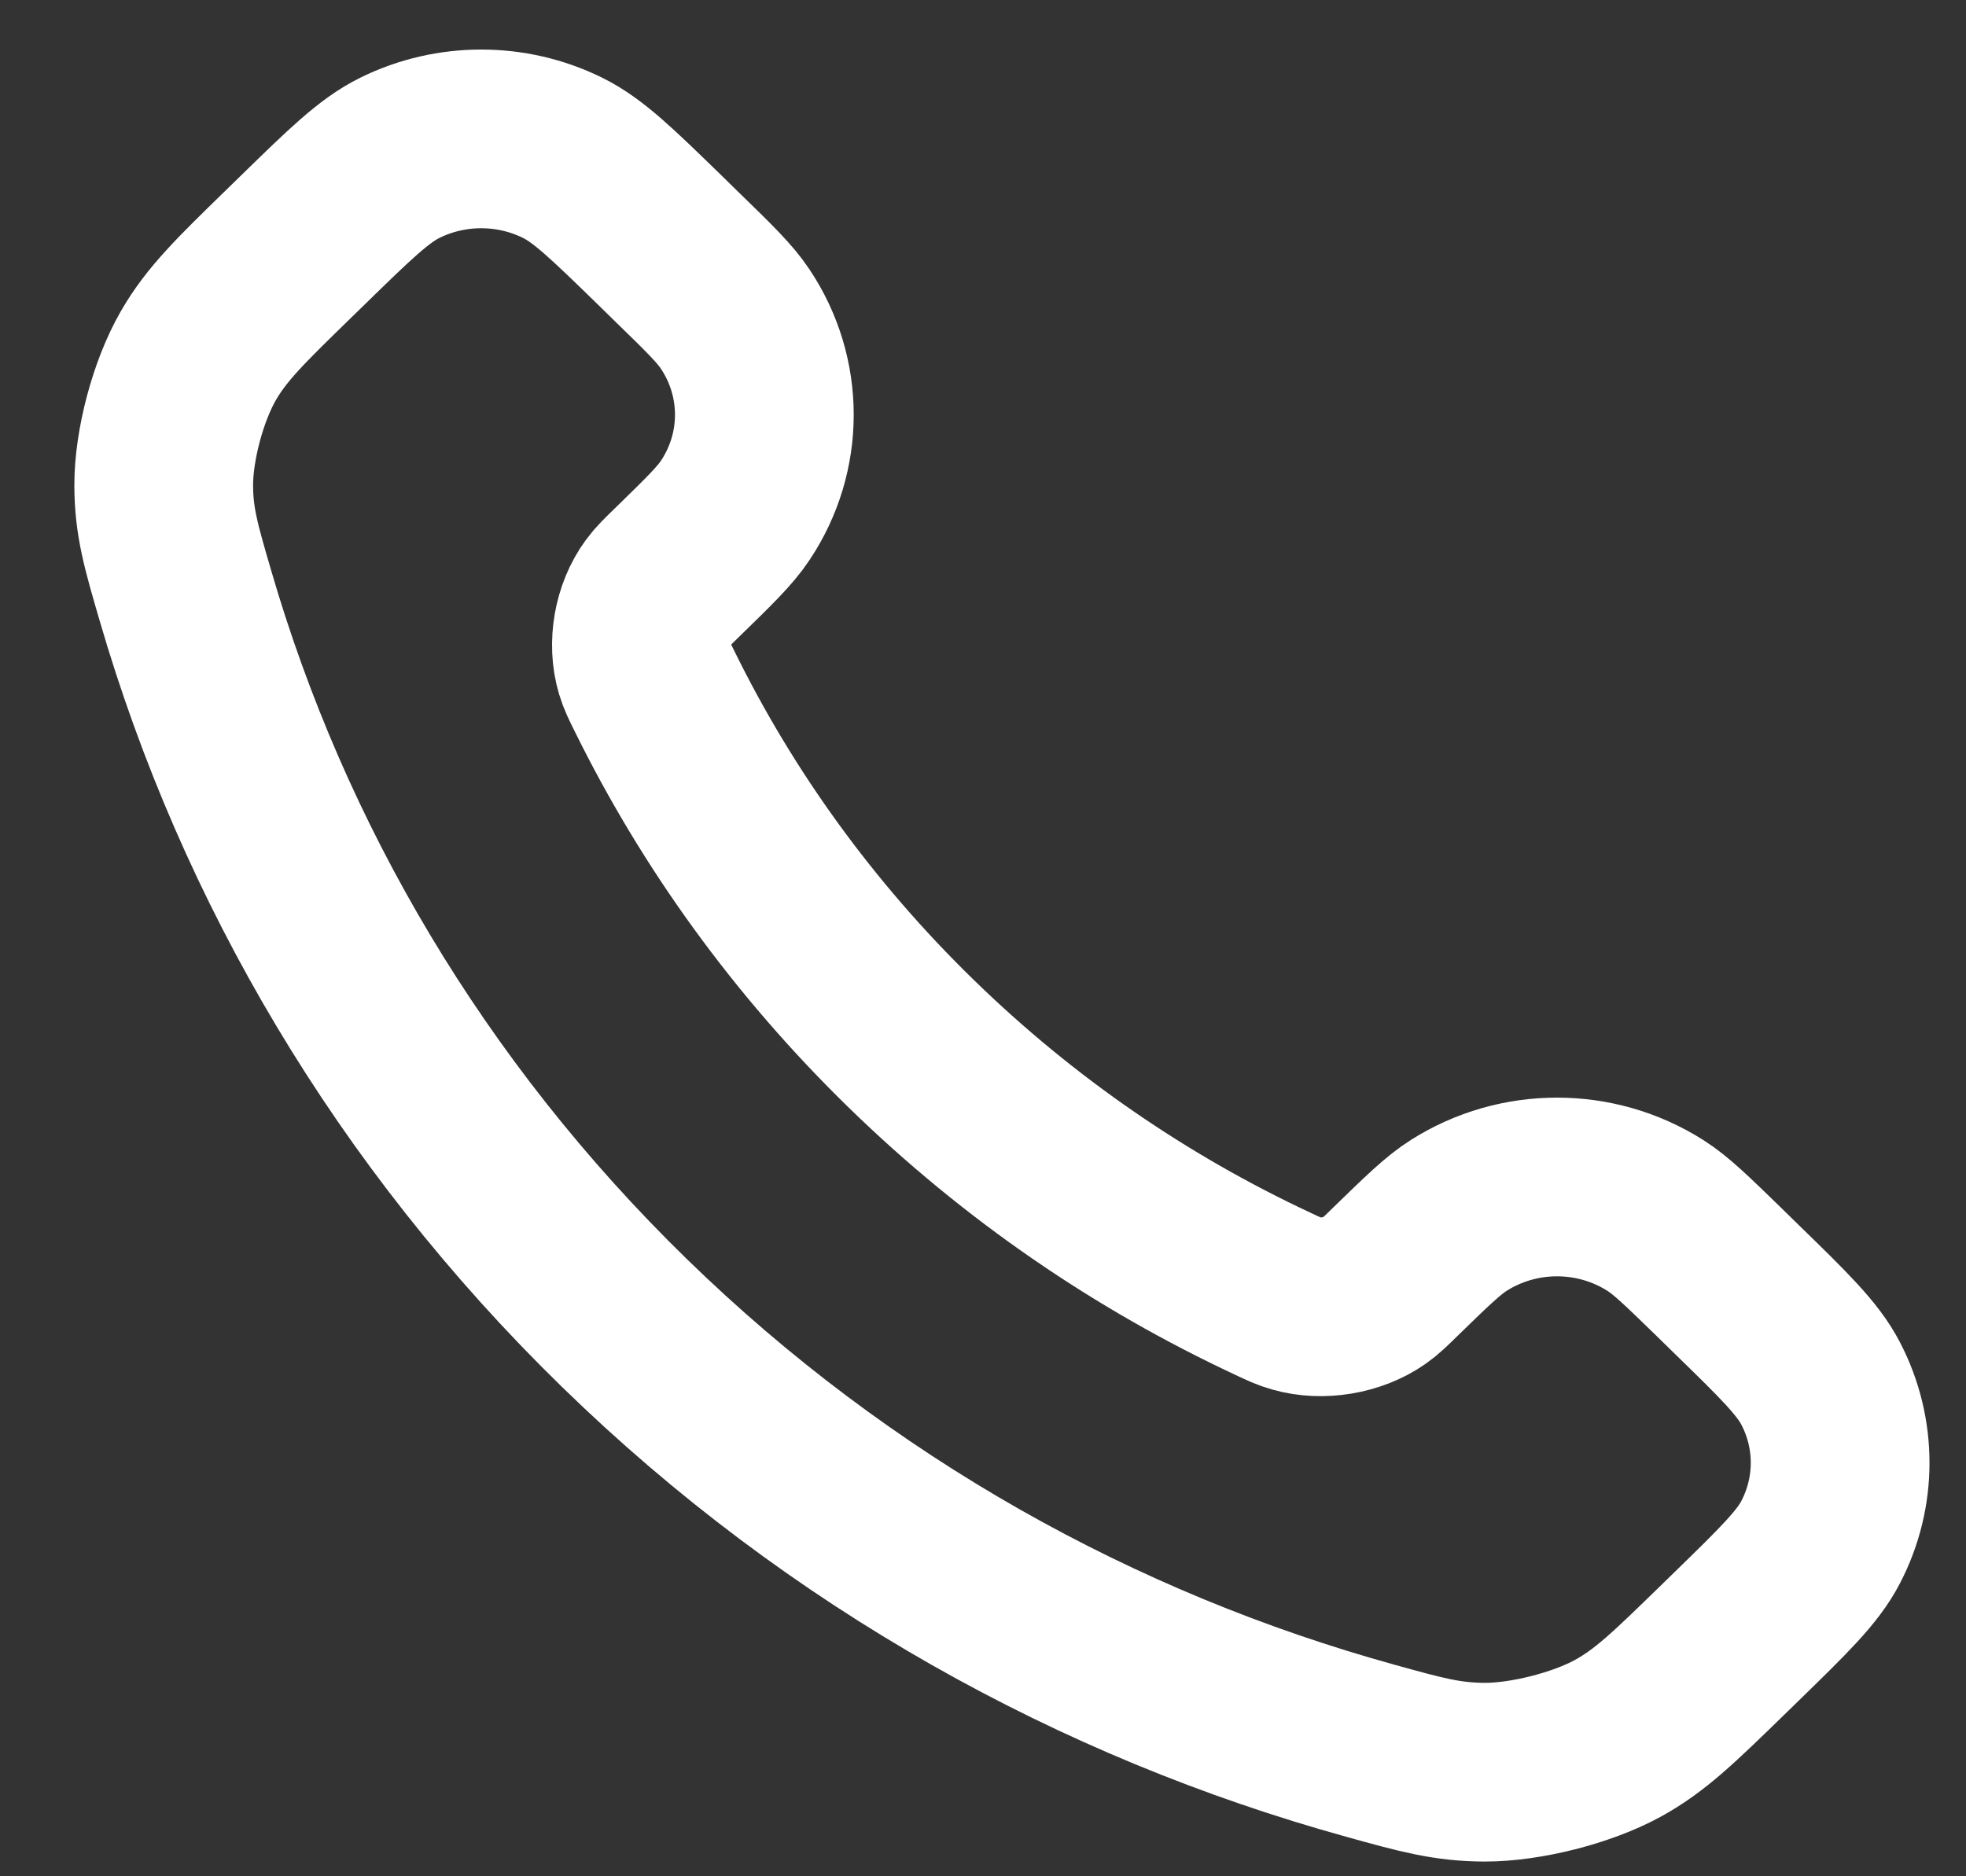 <svg width="22" height="21" viewBox="0 0 22 21" fill="none" xmlns="http://www.w3.org/2000/svg">
<rect x="0" y="0" width="22" height="21" fill="#333333" stroke="none"/>
<path d="M7.328 7.743C8.029 9.167 8.986 10.502 10.198 11.683C11.409 12.863 12.779 13.796 14.241 14.479C14.366 14.538 14.429 14.568 14.509 14.59C14.791 14.671 15.139 14.613 15.378 14.446C15.445 14.399 15.503 14.343 15.618 14.23C15.971 13.887 16.147 13.715 16.324 13.603C16.992 13.179 17.854 13.179 18.523 13.603C18.7 13.715 18.876 13.887 19.229 14.23L19.425 14.422C19.961 14.944 20.229 15.205 20.374 15.485C20.664 16.043 20.664 16.701 20.374 17.259C20.229 17.54 19.961 17.801 19.425 18.323L19.266 18.478C18.732 18.998 18.465 19.258 18.102 19.457C17.699 19.677 17.074 19.836 16.612 19.835C16.195 19.833 15.911 19.755 15.342 19.597C12.283 18.751 9.397 17.155 6.989 14.809C4.582 12.463 2.944 9.651 2.076 6.67C1.914 6.116 1.833 5.838 1.832 5.433C1.831 4.983 1.993 4.373 2.22 3.98C2.424 3.627 2.691 3.366 3.225 2.846L3.384 2.691C3.919 2.169 4.187 1.908 4.475 1.766C5.047 1.484 5.723 1.484 6.295 1.766C6.583 1.908 6.851 2.169 7.387 2.691L7.583 2.883C7.936 3.226 8.112 3.398 8.227 3.571C8.662 4.222 8.662 5.062 8.227 5.713C8.112 5.886 7.936 6.057 7.583 6.401C7.468 6.513 7.41 6.569 7.362 6.635C7.191 6.868 7.132 7.206 7.214 7.482C7.237 7.559 7.267 7.621 7.328 7.743Z" stroke="white" stroke-width="2" stroke-linecap="round" stroke-linejoin="round"/>
</svg>

